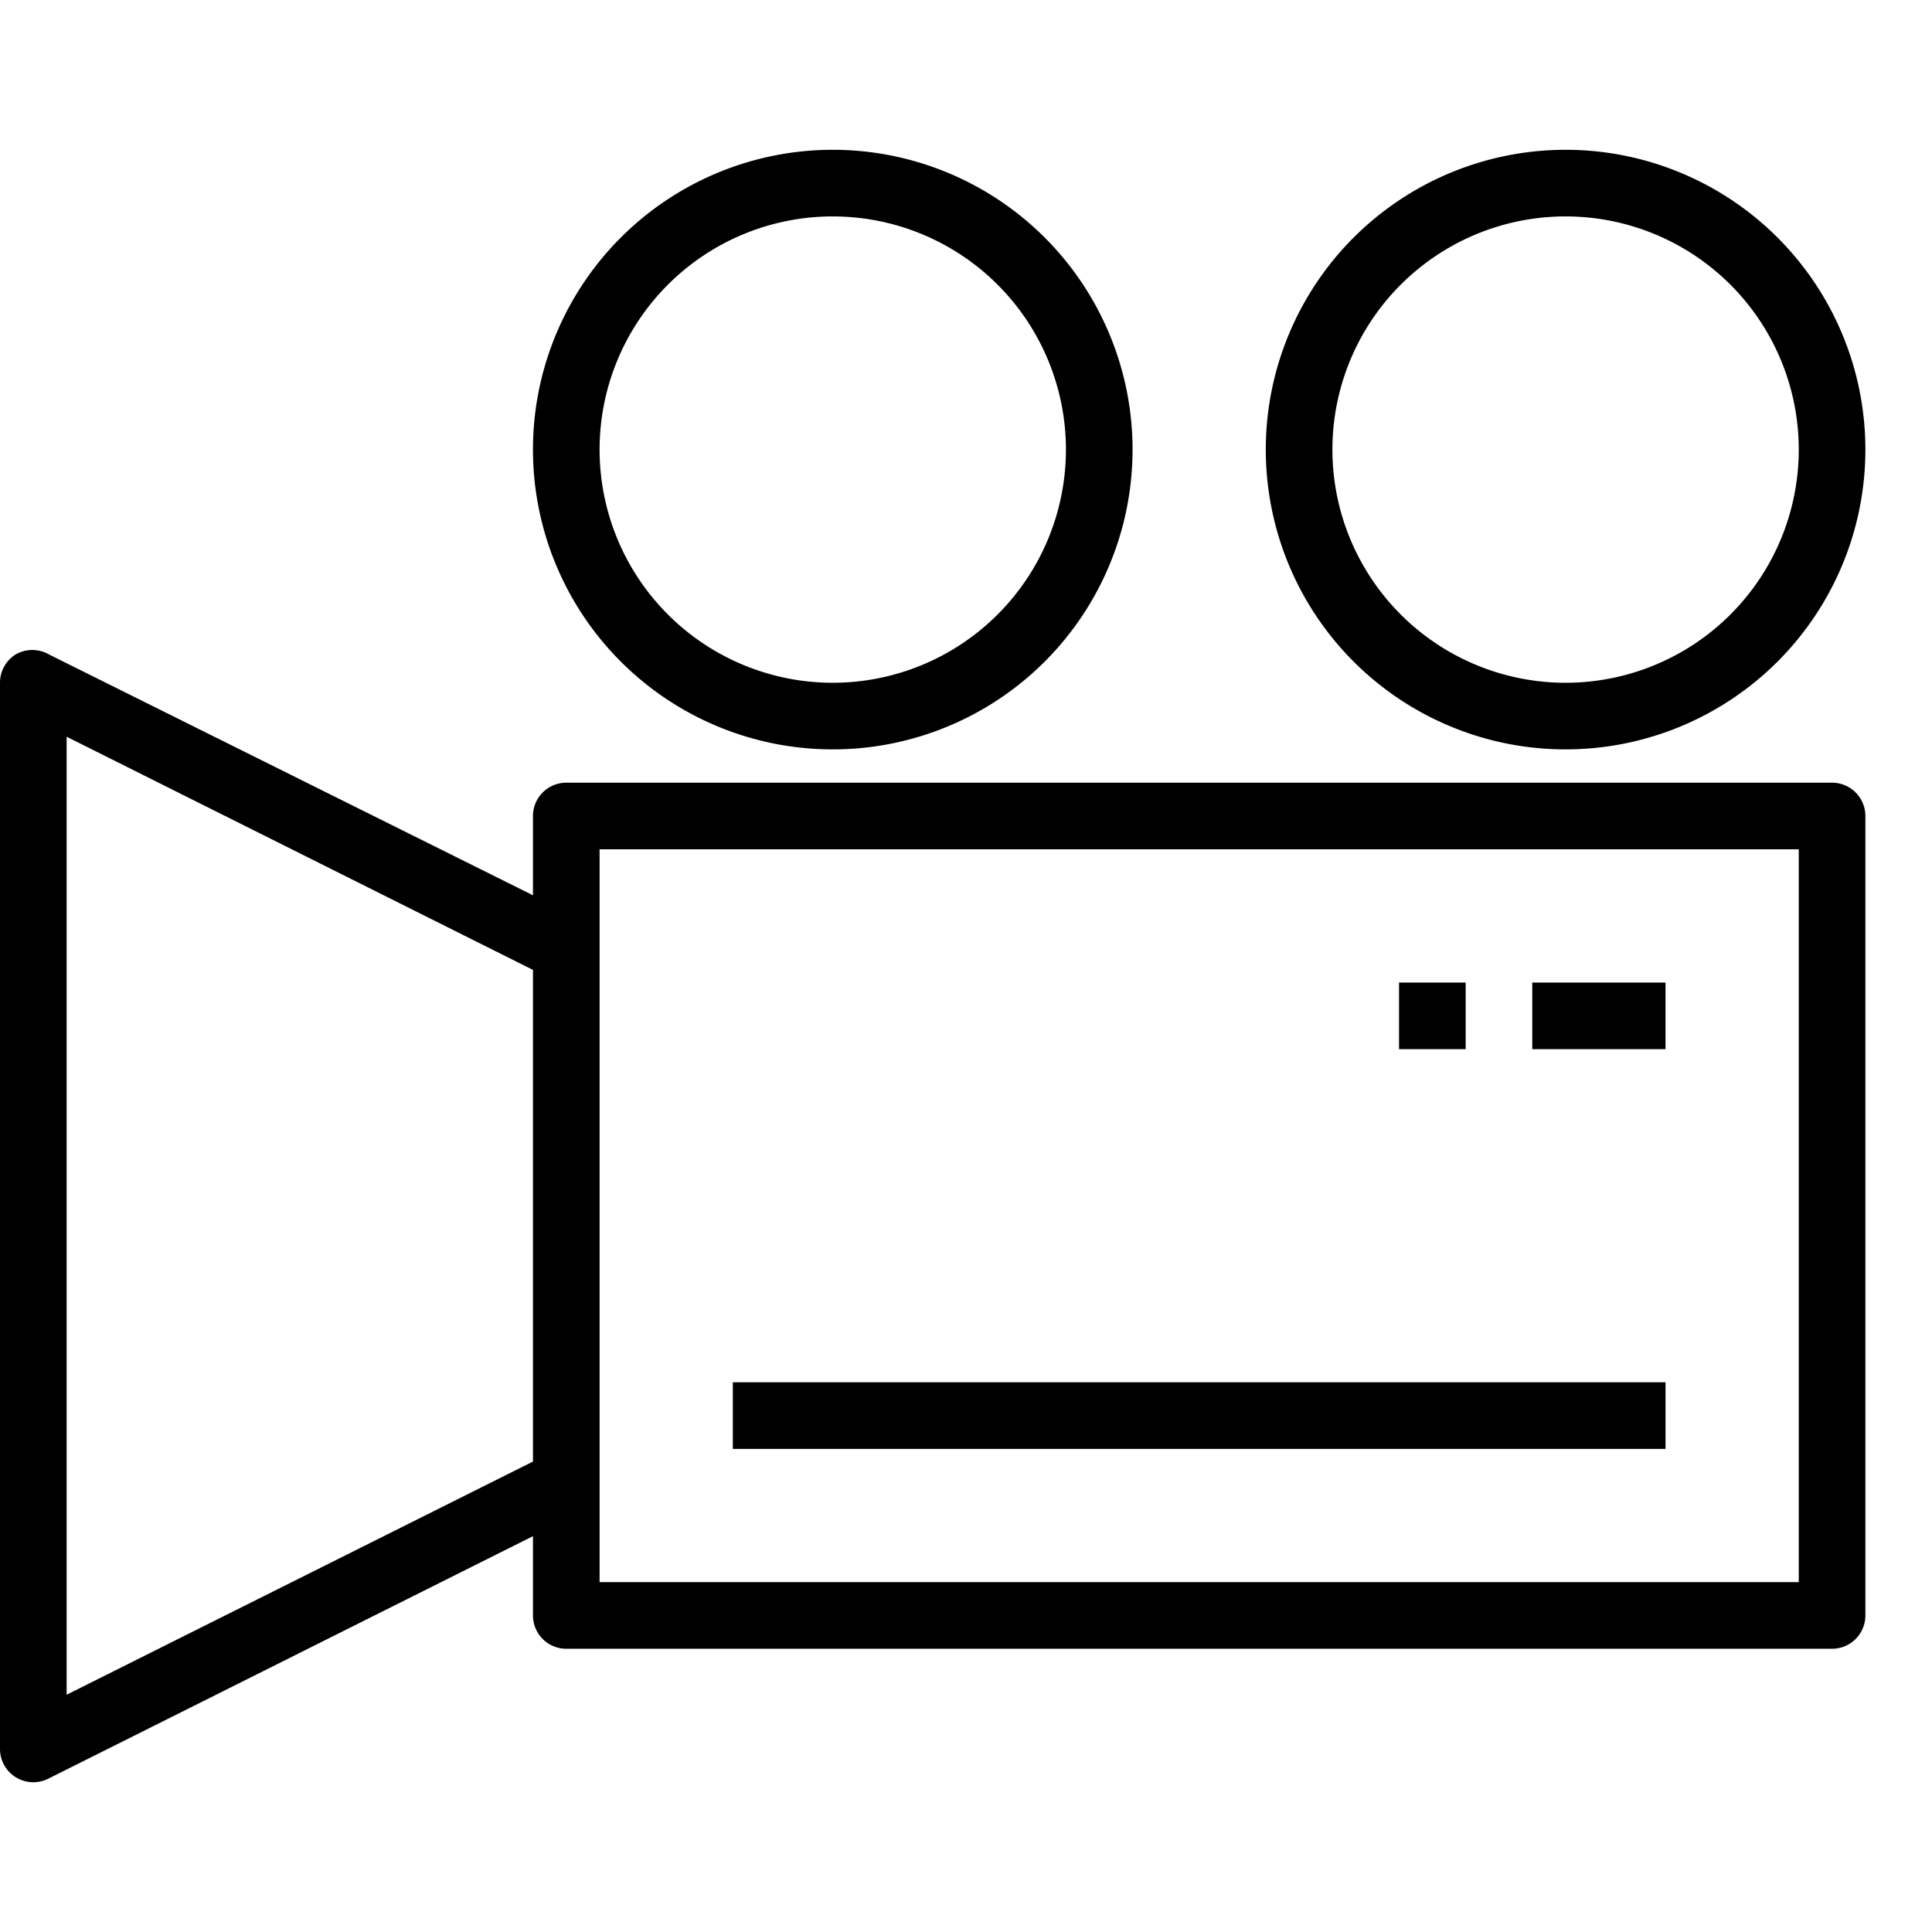 <svg xmlns="http://www.w3.org/2000/svg" width="58" height="58" viewBox="0 0 58 58">
  <g id="image-activity-movie" transform="translate(-15504 -1296)">
    <rect id="長方形_1652" data-name="長方形 1652" width="58" height="58" transform="translate(15504 1296)" fill="none"/>
    <g id="Layer_2" data-name="Layer 2" transform="translate(15504 1300.497)">
      <path id="パス_433" data-name="パス 433" d="M4.47,22.15a1,1,0,0,1,1,0L20,29.38V27a1,1,0,0,1,1-1H59a1,1,0,0,1,1,1V51a1,1,0,0,1-1,1H21a1,1,0,0,1-1-1V48.62L5.45,55.9A1,1,0,0,1,4,55V23A1,1,0,0,1,4.47,22.15ZM22,50H58V28H22ZM6,53.38l14-7V31.62l-14-7ZM51,25a9,9,0,1,1,9-9,9,9,0,0,1-9,9ZM51,9a7,7,0,1,0,7,7A7,7,0,0,0,51,9Z" transform="translate(-4 -7)"/>
      <path id="パス_434" data-name="パス 434" d="M35,25a9,9,0,1,1,9-9,9,9,0,0,1-9,9ZM35,9a7,7,0,1,0,7,7A7,7,0,0,0,35,9Z" transform="translate(-10 -7)"/>
      <rect id="長方形_1649" data-name="長方形 1649" width="4" height="2" transform="translate(46 25)"/>
      <rect id="長方形_1650" data-name="長方形 1650" width="2" height="2" transform="translate(42 25)"/>
      <rect id="長方形_1651" data-name="長方形 1651" width="28" height="2" transform="translate(22 37)"/>
    </g>
  </g>
</svg>
